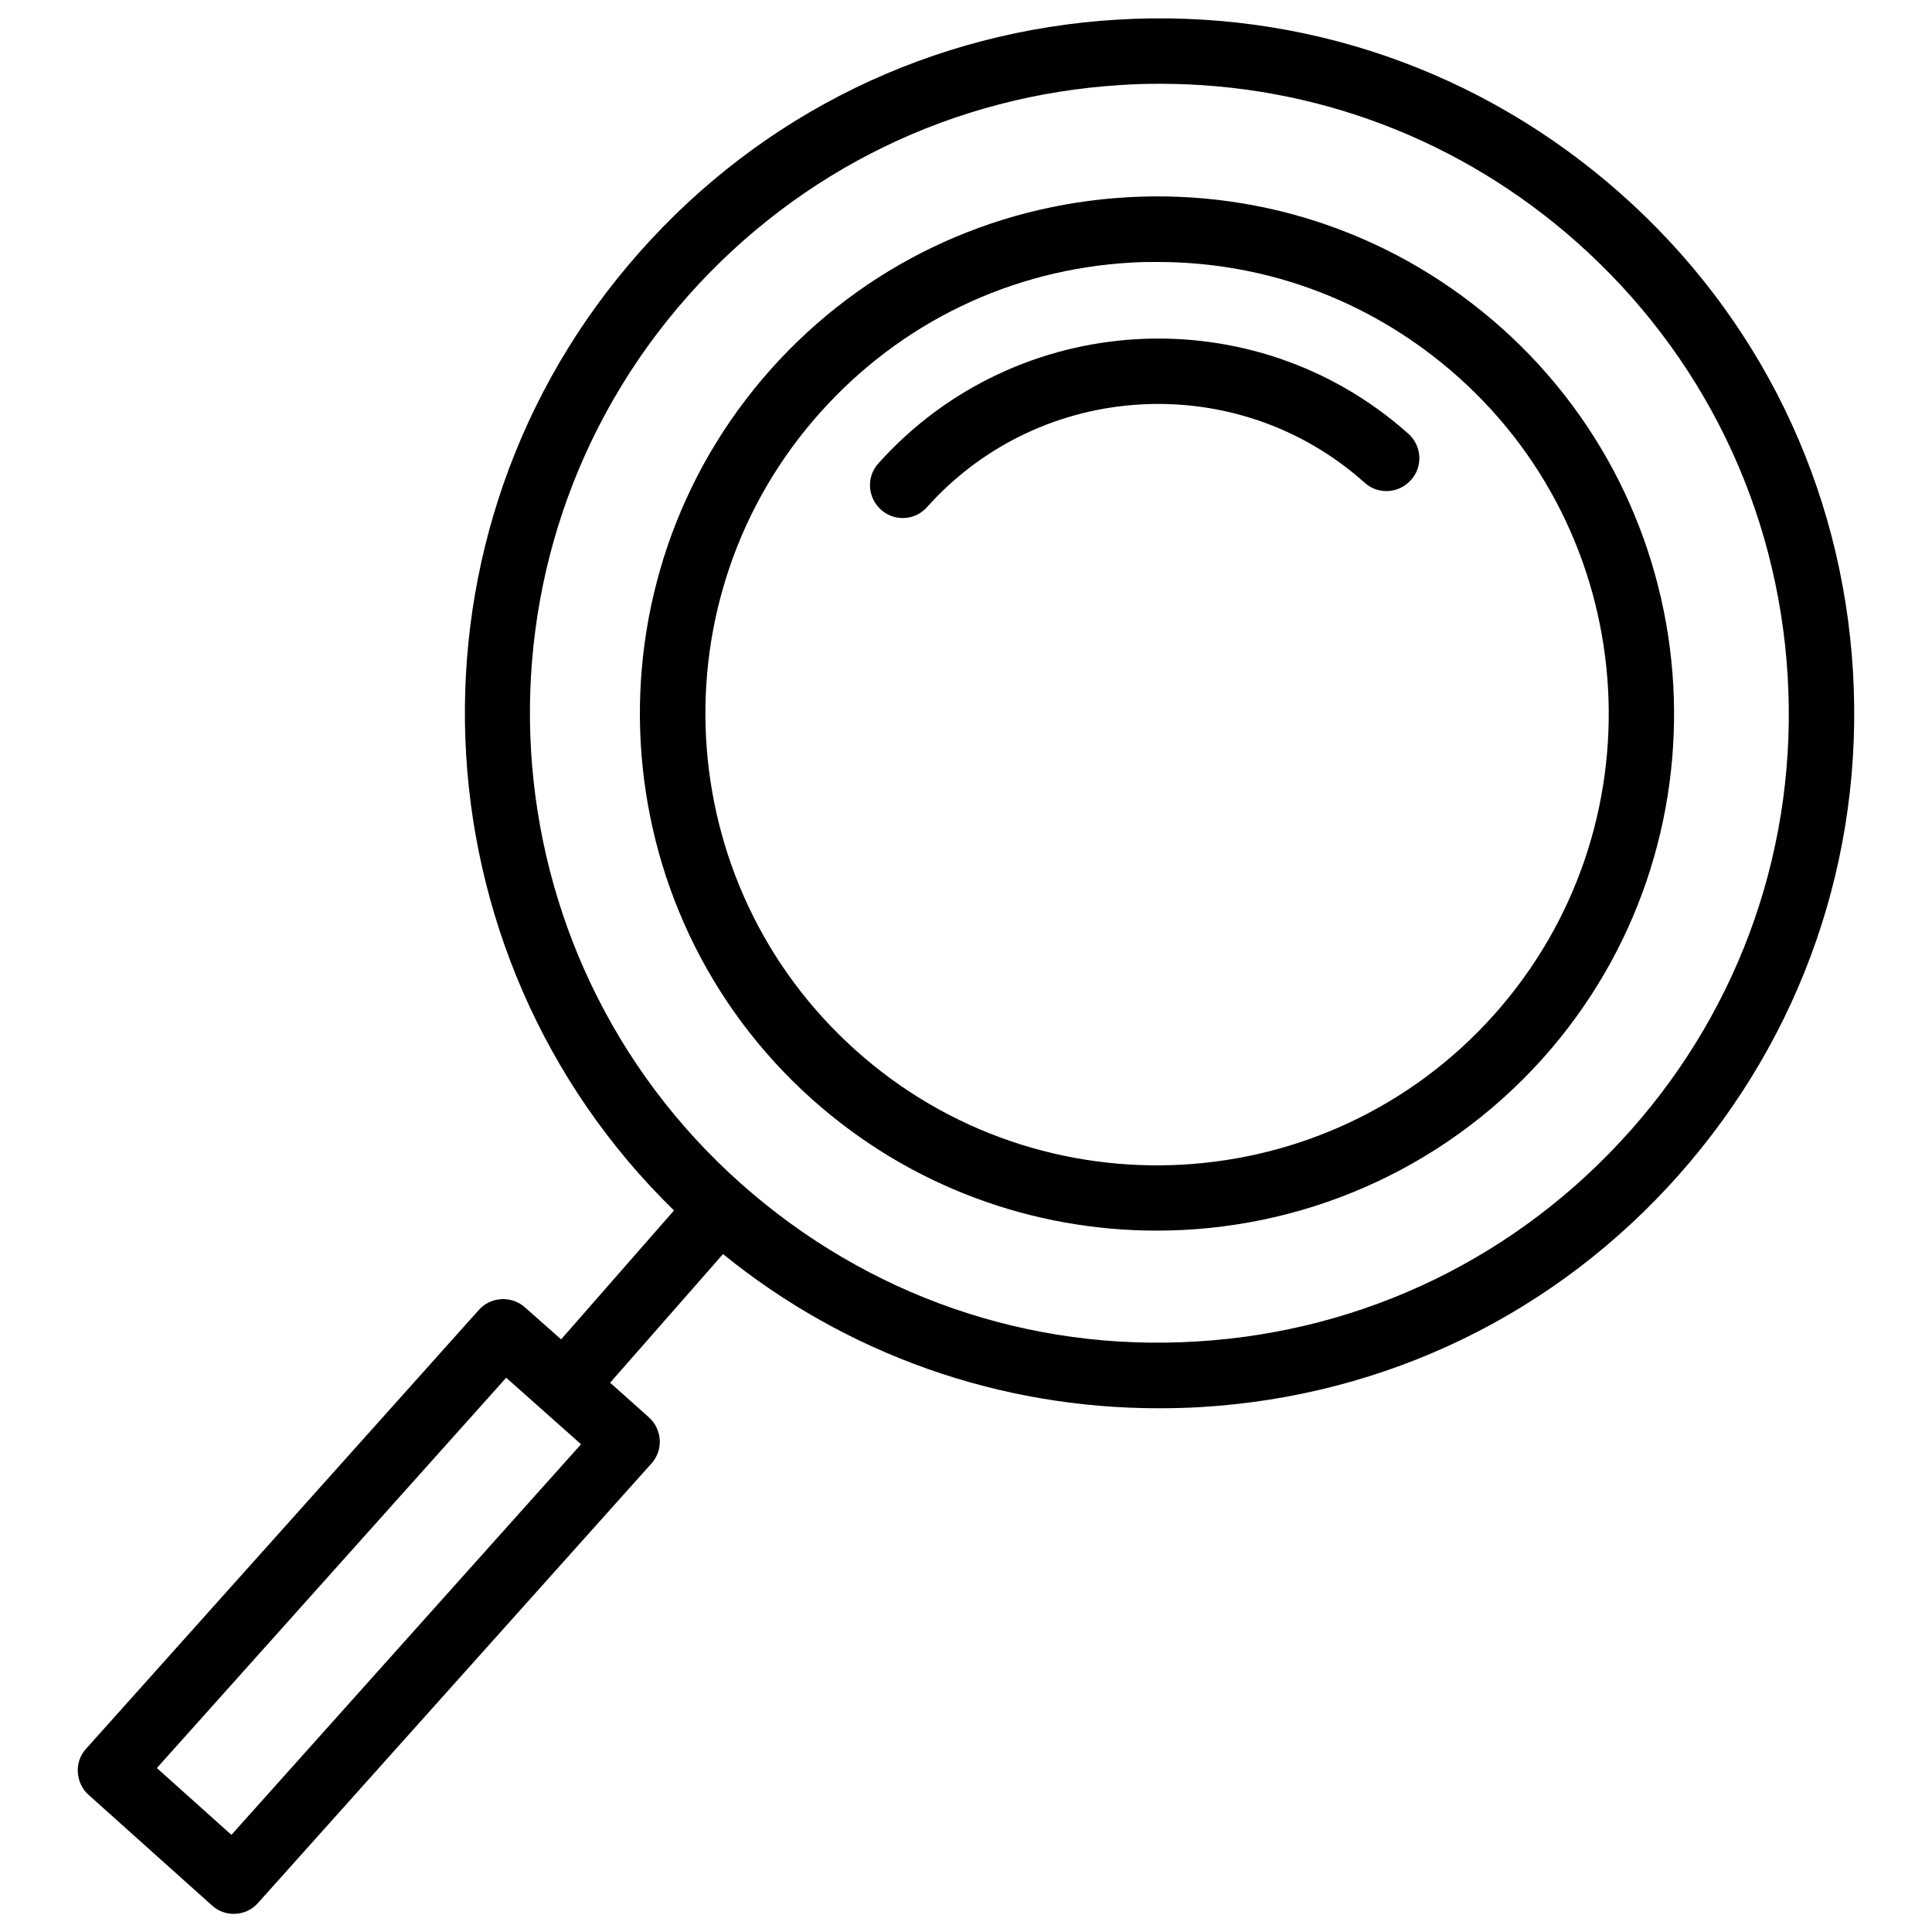 <?xml version="1.0" encoding="UTF-8"?>
<!-- Uploaded to: SVG Find, www.svgfind.com, Generator: SVG Find Mixer Tools -->
<svg width="800px" height="800px" version="1.1" viewBox="144 144 512 512" xmlns="http://www.w3.org/2000/svg">
 <defs>
  <clipPath id="a">
   <path d="m164 148.09h472v503.81h-472z"/>
  </clipPath>
 </defs>
 <path d="m542.01 230.98c-27.316-24.402-62.504-36.762-99.031-34.715-36.527 2.047-70.141 18.184-94.543 45.422-50.383 56.363-45.578 143.19 10.707 193.57 26.137 23.379 58.805 34.875 91.395 34.875 37.707 0 75.18-15.43 102.26-45.578 50.379-56.289 45.578-143.12-10.785-193.58zm-2.129 182c-44.004 49.199-119.89 53.449-169.09 9.367-49.199-44.004-53.449-119.89-9.367-169.09 21.332-23.852 50.695-37.941 82.578-39.676 2.281-0.156 4.566-0.156 6.769-0.156 29.52 0 57.543 10.707 79.742 30.543 49.203 44.004 53.375 119.81 9.367 169.01z"/>
 <path d="m376.78 266.8c-3.227 3.543-2.914 9.055 0.707 12.281 1.652 1.496 3.699 2.203 5.746 2.203 2.363 0 4.723-0.945 6.453-2.914 30.23-33.77 82.262-36.605 115.95-6.453 3.543 3.227 9.055 2.914 12.281-0.707 3.227-3.543 2.914-9.055-0.707-12.281-40.855-36.449-103.83-32.984-140.43 7.871z"/>
 <g clip-path="url(#a)">
  <path d="m635.06 321.99c-2.914-49.121-24.797-94.148-61.637-126.74-36.844-32.594-84.074-48.969-133.2-46.055-49.121 2.914-94.148 24.797-126.74 61.637-65.418 73.762-60.691 185.86 9.133 253.95l-29.914 34.164-9.605-8.5c-3.543-3.148-9.055-2.832-12.203 0.707l-104.07 116.27c-1.574 1.73-2.363 3.938-2.203 6.297 0.156 2.281 1.18 4.488 2.914 5.984l32.668 29.285c1.652 1.496 3.699 2.203 5.746 2.203 2.363 0 4.723-0.945 6.453-2.914l104.23-116.43c1.574-1.73 2.363-4.016 2.203-6.297-0.156-2.281-1.18-4.488-2.914-5.984l-10.234-9.133 29.914-34.086c32.828 26.609 73.211 40.855 115.4 40.855 3.777 0 7.477-0.078 11.258-0.316 49.121-2.914 94.148-24.797 126.74-61.637 32.598-36.84 48.969-84.148 46.059-133.27zm-429.73 308.27-19.758-17.711 92.574-103.44 19.836 17.633zm370.69-186.57c-29.598 33.297-70.375 53.137-114.85 55.812-44.477 2.754-87.301-12.121-120.68-41.723-68.801-61.008-75.18-166.65-14.09-235.45 29.598-33.297 70.375-53.137 114.85-55.812 3.387-0.234 6.848-0.316 10.234-0.316 40.777 0 79.664 14.719 110.45 42.035 33.297 29.598 53.137 70.375 55.812 114.85 2.676 44.406-12.121 87.309-41.723 120.61z"/>
 </g>
</svg>